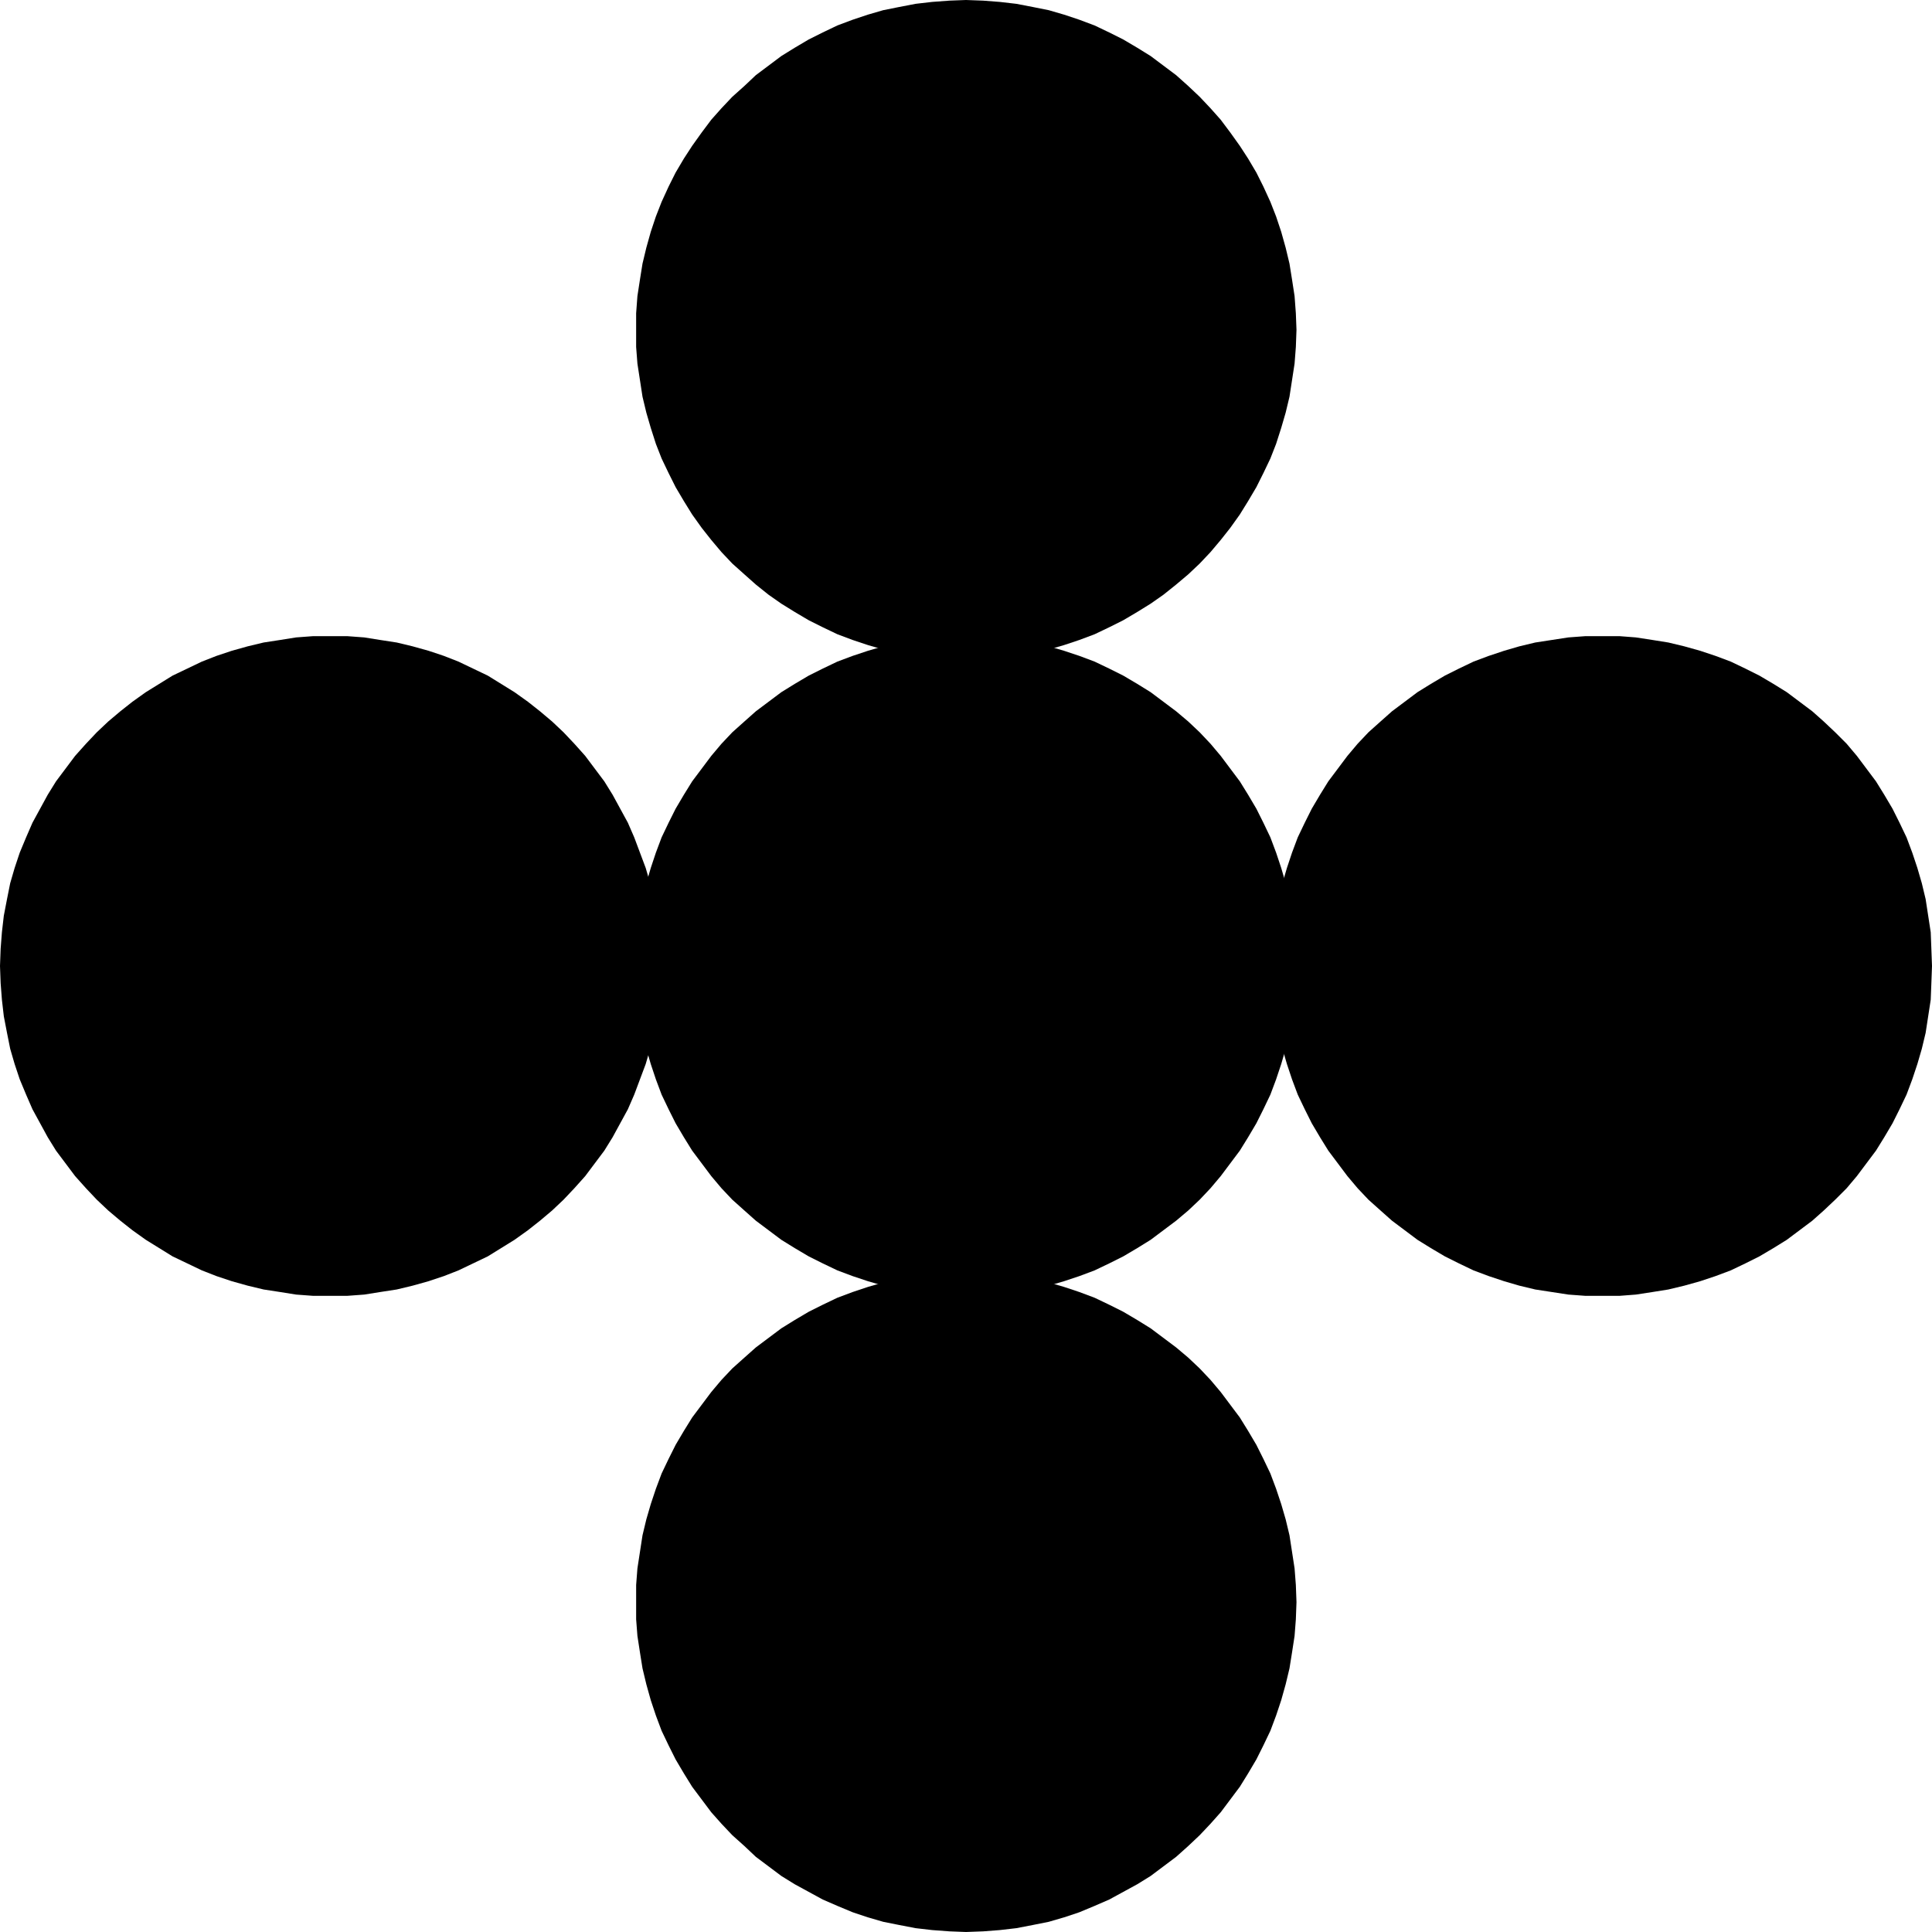 <?xml version="1.0" encoding="UTF-8" standalone="no"?>
<svg
   version="1.0"
   width="129.724mm"
   height="129.724mm"
   id="svg5"
   sodipodi:docname="Bezant.wmf"
   xmlns:inkscape="http://www.inkscape.org/namespaces/inkscape"
   xmlns:sodipodi="http://sodipodi.sourceforge.net/DTD/sodipodi-0.dtd"
   xmlns="http://www.w3.org/2000/svg"
   xmlns:svg="http://www.w3.org/2000/svg">
  <sodipodi:namedview
     id="namedview5"
     pagecolor="#ffffff"
     bordercolor="#000000"
     borderopacity="0.25"
     inkscape:showpageshadow="2"
     inkscape:pageopacity="0.0"
     inkscape:pagecheckerboard="0"
     inkscape:deskcolor="#d1d1d1"
     inkscape:document-units="mm" />
  <defs
     id="defs1">
    <pattern
       id="WMFhbasepattern"
       patternUnits="userSpaceOnUse"
       width="6"
       height="6"
       x="0"
       y="0" />
  </defs>
  <path
     style="fill:#000000;fill-opacity:1;fill-rule:evenodd;stroke:none"
     d="m 245.147,328.856 h 4.363 l 4.202,-0.323 4.202,-0.646 4.202,-0.646 4.04,-0.97 3.878,-1.131 3.878,-1.293 3.878,-1.454 3.717,-1.778 3.555,-1.778 3.555,-2.101 3.394,-2.101 3.232,-2.424 3.232,-2.424 3.07,-2.586 2.909,-2.747 2.747,-2.909 2.586,-3.07 2.424,-3.232 2.424,-3.232 2.101,-3.394 2.101,-3.555 1.778,-3.555 1.778,-3.717 1.454,-3.878 1.293,-3.878 1.131,-3.878 0.97,-4.04 0.646,-4.202 0.646,-4.202 0.323,-4.202 0.162,-4.363 -0.162,-4.363 -0.323,-4.202 -0.646,-4.202 -0.646,-4.202 -0.97,-4.04 -1.131,-3.878 -1.293,-3.878 -1.454,-3.878 -1.778,-3.717 -1.778,-3.555 -2.101,-3.555 -2.101,-3.394 -2.424,-3.232 -2.424,-3.232 -2.586,-3.07 -2.747,-2.909 -2.909,-2.747 -3.07,-2.586 -3.232,-2.424 -3.232,-2.424 -3.394,-2.101 -3.555,-2.101 -3.555,-1.778 -3.717,-1.778 -3.878,-1.454 -3.878,-1.293 -3.878,-1.131 -4.04,-0.97 -4.202,-0.646 -4.202,-0.646 -4.202,-0.323 h -4.363 -4.202 l -4.363,0.323 -4.202,0.646 -4.202,0.646 -4.04,0.97 -3.878,1.131 -3.878,1.293 -3.878,1.454 -3.717,1.778 -3.555,1.778 -3.555,2.101 -3.394,2.101 -3.232,2.424 -3.232,2.424 -2.909,2.586 -3.07,2.747 -2.747,2.909 -2.586,3.07 -2.424,3.232 -2.424,3.232 -2.101,3.394 -2.101,3.555 -1.778,3.555 -1.778,3.717 -1.454,3.878 -1.293,3.878 -1.131,3.878 -0.97,4.04 -0.646,4.202 -0.646,4.202 -0.323,4.202 v 4.363 4.363 l 0.323,4.202 0.646,4.202 0.646,4.202 0.97,4.04 1.131,3.878 1.293,3.878 1.454,3.878 1.778,3.717 1.778,3.555 2.101,3.555 2.101,3.394 2.424,3.232 2.424,3.232 2.586,3.07 2.747,2.909 3.07,2.747 2.909,2.586 3.232,2.424 3.232,2.424 3.394,2.101 3.555,2.101 3.555,1.778 3.717,1.778 3.878,1.454 3.878,1.293 3.878,1.131 4.04,0.97 4.202,0.646 4.202,0.646 4.363,0.323 z"
     id="path1" />
  <path
     style="fill:#000000;fill-opacity:1;fill-rule:evenodd;stroke:none"
     d="m 83.709,328.856 h 4.363 l 4.363,-0.323 4.04,-0.646 4.202,-0.646 4.04,-0.97 4.04,-1.131 3.878,-1.293 3.717,-1.454 3.717,-1.778 3.717,-1.778 3.394,-2.101 3.394,-2.101 3.394,-2.424 3.07,-2.424 3.07,-2.586 2.909,-2.747 2.747,-2.909 2.747,-3.07 2.424,-3.232 2.424,-3.232 2.101,-3.394 1.939,-3.555 1.939,-3.555 1.616,-3.717 1.454,-3.878 1.454,-3.878 1.131,-3.878 0.808,-4.04 0.808,-4.202 0.485,-4.202 0.323,-4.202 0.162,-4.363 -0.162,-4.363 -0.323,-4.202 -0.485,-4.202 -0.808,-4.202 -0.808,-4.04 -1.131,-3.878 -1.454,-3.878 -1.454,-3.878 -1.616,-3.717 -1.939,-3.555 -1.939,-3.555 -2.101,-3.394 -2.424,-3.232 -2.424,-3.232 -2.747,-3.07 -2.747,-2.909 -2.909,-2.747 -3.07,-2.586 -3.07,-2.424 -3.394,-2.424 -3.394,-2.101 -3.394,-2.101 -3.717,-1.778 -3.717,-1.778 -3.717,-1.454 -3.878,-1.293 -4.04,-1.131 -4.04,-0.97 -4.202,-0.646 -4.04,-0.646 -4.363,-0.323 H 83.709 79.507 l -4.363,0.323 -4.04,0.646 -4.202,0.646 -4.04,0.97 -4.04,1.131 -3.878,1.293 -3.717,1.454 -3.717,1.778 -3.717,1.778 -3.394,2.101 -3.394,2.101 -3.394,2.424 -3.07,2.424 -3.07,2.586 -2.909,2.747 -2.747,2.909 -2.747,3.07 -2.424,3.232 -2.424,3.232 -2.101,3.394 -1.939,3.555 -1.939,3.555 -1.616,3.717 -1.616,3.878 -1.293,3.878 -1.131,3.878 -0.808,4.04 -0.808,4.202 -0.485,4.202 -0.323,4.202 L 0,245.147 l 0.162,4.363 0.323,4.202 0.485,4.202 0.808,4.202 0.808,4.04 1.131,3.878 1.293,3.878 1.616,3.878 1.616,3.717 1.939,3.555 1.939,3.555 2.101,3.394 2.424,3.232 2.424,3.232 2.747,3.07 2.747,2.909 2.909,2.747 3.07,2.586 3.07,2.424 3.394,2.424 3.394,2.101 3.394,2.101 3.717,1.778 3.717,1.778 3.717,1.454 3.878,1.293 4.04,1.131 4.04,0.97 4.202,0.646 4.04,0.646 4.363,0.323 z"
     id="path2" />
  <path
     style="fill:#000000;fill-opacity:1;fill-rule:evenodd;stroke:none"
     d="m 406.585,328.856 h -4.202 l -4.363,-0.323 -4.202,-0.646 -4.202,-0.646 -4.04,-0.97 -3.878,-1.131 -3.878,-1.293 -3.878,-1.454 -3.717,-1.778 -3.555,-1.778 -3.555,-2.101 -3.394,-2.101 -3.232,-2.424 -3.232,-2.424 -2.909,-2.586 -3.07,-2.747 -2.747,-2.909 -2.586,-3.07 -2.424,-3.232 -2.424,-3.232 -2.101,-3.394 -2.101,-3.555 -1.778,-3.555 -1.778,-3.717 -1.454,-3.878 -1.293,-3.878 -1.131,-3.878 -0.97,-4.04 -0.646,-4.202 -0.646,-4.202 -0.323,-4.202 v -4.363 -4.363 l 0.323,-4.202 0.646,-4.202 0.646,-4.202 0.97,-4.04 1.131,-3.878 1.293,-3.878 1.454,-3.878 1.778,-3.717 1.778,-3.555 2.101,-3.555 2.101,-3.394 2.424,-3.232 2.424,-3.232 2.586,-3.07 2.747,-2.909 3.07,-2.747 2.909,-2.586 3.232,-2.424 3.232,-2.424 3.394,-2.101 3.555,-2.101 3.555,-1.778 3.717,-1.778 3.878,-1.454 3.878,-1.293 3.878,-1.131 4.04,-0.97 4.202,-0.646 4.202,-0.646 4.363,-0.323 h 4.202 4.363 l 4.202,0.323 4.202,0.646 4.04,0.646 4.04,0.97 4.04,1.131 3.878,1.293 3.878,1.454 3.717,1.778 3.555,1.778 3.555,2.101 3.394,2.101 3.232,2.424 3.232,2.424 2.909,2.586 2.909,2.747 2.909,2.909 2.586,3.07 2.424,3.232 2.424,3.232 2.101,3.394 2.101,3.555 1.778,3.555 1.778,3.717 1.454,3.878 1.293,3.878 1.131,3.878 0.97,4.04 0.646,4.202 0.646,4.202 0.162,4.202 0.162,4.363 -0.162,4.363 -0.162,4.202 -0.646,4.202 -0.646,4.202 -0.97,4.04 -1.131,3.878 -1.293,3.878 -1.454,3.878 -1.778,3.717 -1.778,3.555 -2.101,3.555 -2.101,3.394 -2.424,3.232 -2.424,3.232 -2.586,3.07 -2.909,2.909 -2.909,2.747 -2.909,2.586 -3.232,2.424 -3.232,2.424 -3.394,2.101 -3.555,2.101 -3.555,1.778 -3.717,1.778 -3.878,1.454 -3.878,1.293 -4.04,1.131 -4.04,0.97 -4.04,0.646 -4.202,0.646 -4.202,0.323 z"
     id="path3" />
  <path
     style="fill:#000000;fill-opacity:1;fill-rule:evenodd;stroke:none"
     d="m 329.017,406.585 -0.162,-4.363 -0.323,-4.202 -0.646,-4.202 -0.646,-4.202 -0.97,-4.04 -1.131,-3.878 -1.293,-3.878 -1.454,-3.878 -1.778,-3.717 -1.778,-3.555 -2.101,-3.555 -2.101,-3.394 -2.424,-3.232 -2.424,-3.232 -2.586,-3.07 -2.747,-2.909 -2.909,-2.747 -3.07,-2.586 -3.232,-2.424 -3.232,-2.424 -3.394,-2.101 -3.555,-2.101 -3.555,-1.778 -3.717,-1.778 -3.878,-1.454 -3.878,-1.293 -3.878,-1.131 -4.04,-0.97 -4.202,-0.646 -4.202,-0.646 -4.202,-0.323 h -4.363 -4.202 l -4.363,0.323 -4.202,0.646 -4.202,0.646 -4.04,0.97 -3.878,1.131 -3.878,1.293 -3.878,1.454 -3.717,1.778 -3.555,1.778 -3.555,2.101 -3.394,2.101 -3.232,2.424 -3.232,2.424 -2.909,2.586 -3.07,2.747 -2.747,2.909 -2.586,3.07 -2.424,3.232 -2.424,3.232 -2.101,3.394 -2.101,3.555 -1.778,3.555 -1.778,3.717 -1.454,3.878 -1.293,3.878 -1.131,3.878 -0.97,4.04 -0.646,4.202 -0.646,4.202 -0.323,4.202 v 4.363 4.363 l 0.323,4.202 0.646,4.202 0.646,4.04 0.97,4.04 1.131,4.04 1.293,3.878 1.454,3.878 1.778,3.717 1.778,3.555 2.101,3.555 2.101,3.394 2.424,3.232 2.424,3.232 2.586,2.909 2.747,2.909 3.07,2.747 2.909,2.747 3.232,2.424 3.232,2.424 3.394,2.101 3.555,1.939 3.555,1.939 3.717,1.616 3.878,1.616 3.878,1.293 3.878,1.131 4.04,0.808 4.202,0.808 4.202,0.485 4.363,0.323 4.202,0.162 4.363,-0.162 4.202,-0.323 4.202,-0.485 4.202,-0.808 4.04,-0.808 3.878,-1.131 3.878,-1.293 3.878,-1.616 3.717,-1.616 3.555,-1.939 3.555,-1.939 3.394,-2.101 3.232,-2.424 3.232,-2.424 3.07,-2.747 2.909,-2.747 2.747,-2.909 2.586,-2.909 2.424,-3.232 2.424,-3.232 2.101,-3.394 2.101,-3.555 1.778,-3.555 1.778,-3.717 1.454,-3.878 1.293,-3.878 1.131,-4.04 0.97,-4.04 0.646,-4.04 0.646,-4.202 0.323,-4.202 z"
     id="path4" />
  <path
     style="fill:#000000;fill-opacity:1;fill-rule:evenodd;stroke:none"
     d="m 329.017,83.709 -0.162,4.363 -0.323,4.202 -0.646,4.202 -0.646,4.202 -0.97,4.04 -1.131,3.878 -1.293,4.04 -1.454,3.717 -1.778,3.717 -1.778,3.555 -2.101,3.555 -2.101,3.394 -2.424,3.394 -2.424,3.07 -2.586,3.07 -2.747,2.909 -2.909,2.747 -3.07,2.586 -3.232,2.586 -3.232,2.262 -3.394,2.101 -3.555,2.101 -3.555,1.778 -3.717,1.778 -3.878,1.454 -3.878,1.293 -3.878,1.131 -4.04,0.97 -4.202,0.646 -4.202,0.646 -4.202,0.323 h -4.363 -4.202 l -4.363,-0.323 -4.202,-0.646 -4.202,-0.646 -4.04,-0.97 -3.878,-1.131 -3.878,-1.293 -3.878,-1.454 -3.717,-1.778 -3.555,-1.778 -3.555,-2.101 -3.394,-2.101 -3.232,-2.262 -3.232,-2.586 -2.909,-2.586 -3.07,-2.747 -2.747,-2.909 -2.586,-3.07 -2.424,-3.07 -2.424,-3.394 -2.101,-3.394 -2.101,-3.555 -1.778,-3.555 -1.778,-3.717 -1.454,-3.717 -1.293,-4.04 -1.131,-3.878 -0.97,-4.04 -0.646,-4.202 -0.646,-4.202 -0.323,-4.202 V 83.709 79.507 l 0.323,-4.363 0.646,-4.202 0.646,-4.04 0.97,-4.04 1.131,-4.04 1.293,-3.878 1.454,-3.717 1.778,-3.878 1.778,-3.555 2.101,-3.555 2.101,-3.232 2.424,-3.394 2.424,-3.232 2.586,-2.909 2.747,-2.909 3.07,-2.747 2.909,-2.747 3.232,-2.424 3.232,-2.424 3.394,-2.101 3.555,-2.101 3.555,-1.778 3.717,-1.778 3.878,-1.454 3.878,-1.293 3.878,-1.131 4.04,-0.808 4.202,-0.808 4.202,-0.485 4.363,-0.323 L 245.147,0 l 4.363,0.162 4.202,0.323 4.202,0.485 4.202,0.808 4.04,0.808 3.878,1.131 3.878,1.293 3.878,1.454 3.717,1.778 3.555,1.778 3.555,2.101 3.394,2.101 3.232,2.424 3.232,2.424 3.07,2.747 2.909,2.747 2.747,2.909 2.586,2.909 2.424,3.232 2.424,3.394 2.101,3.232 2.101,3.555 1.778,3.555 1.778,3.878 1.454,3.717 1.293,3.878 1.131,4.04 0.97,4.04 0.646,4.04 0.646,4.202 0.323,4.363 z"
     id="path5" />
</svg>
